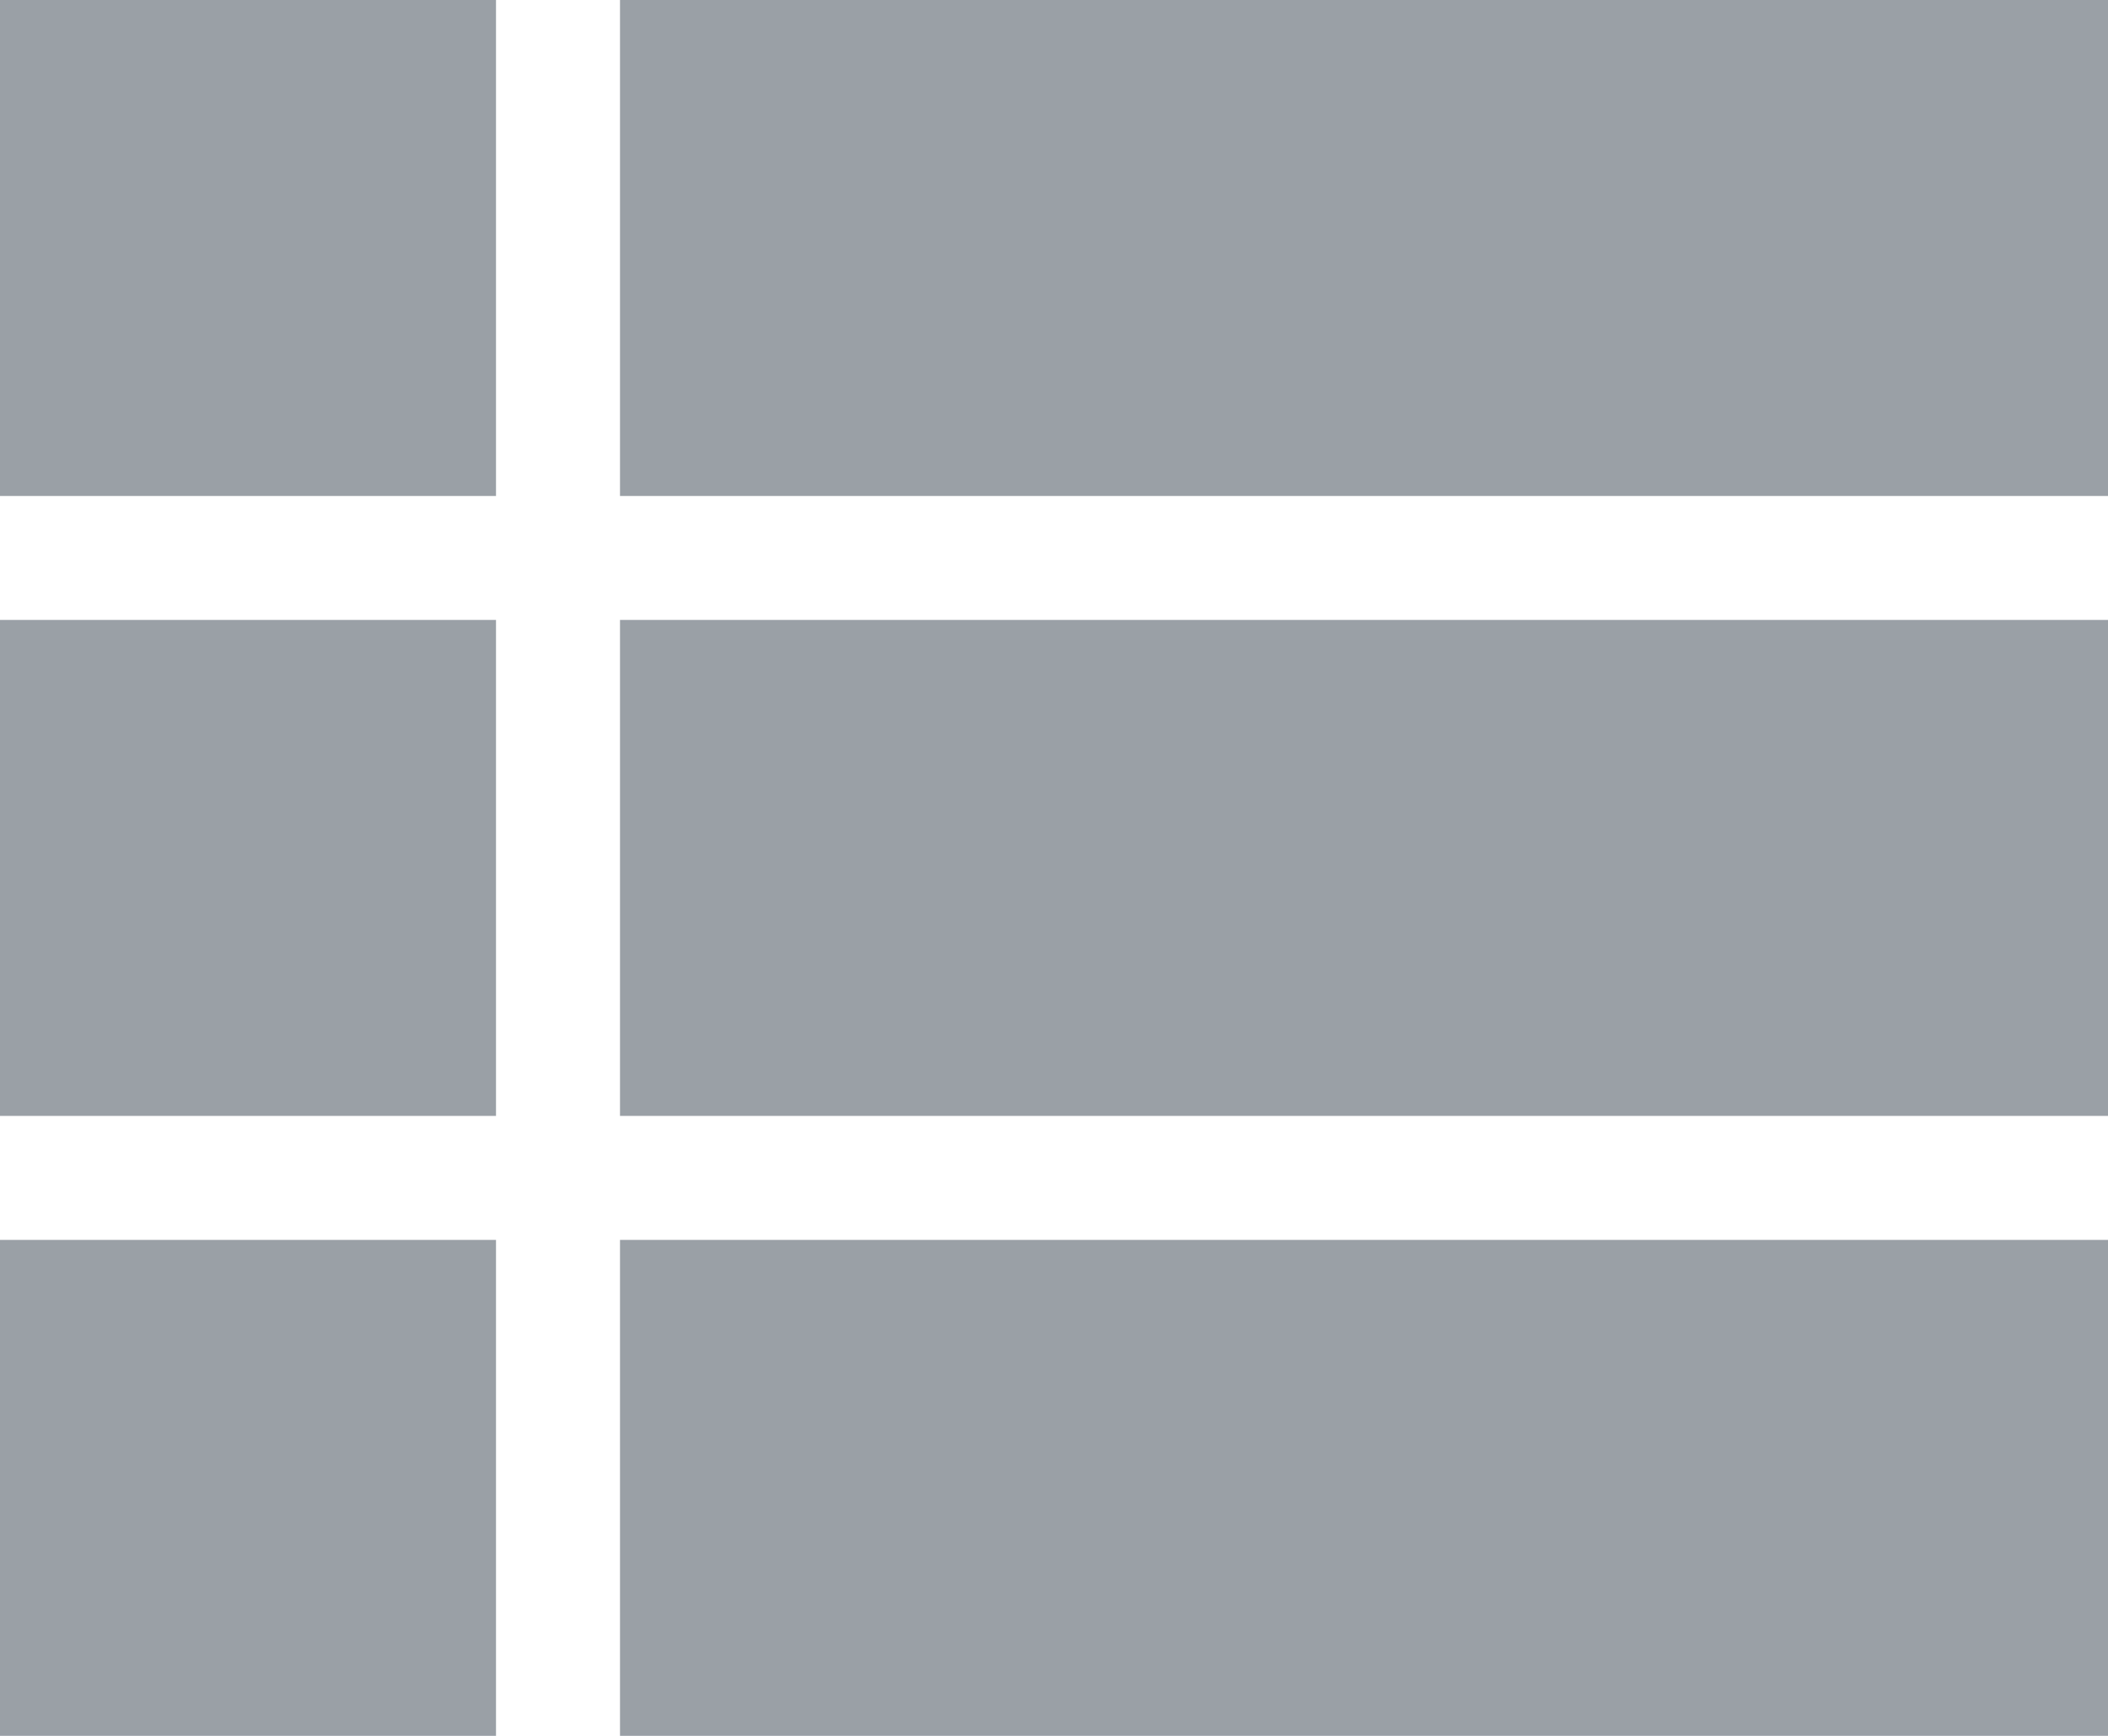 <svg xmlns="http://www.w3.org/2000/svg" width="17" height="14" viewBox="0 0 17 14"><path fill="#9AA0A6" fill-rule="nonzero" d="M0 9h4V5H0v4zm0 5h4v-4H0v4zM0 4h4V0H0v4zm5 5h12V5H5v4zm0 5h12v-4H5v4zM5 0v4h12V0H5z"/></svg>